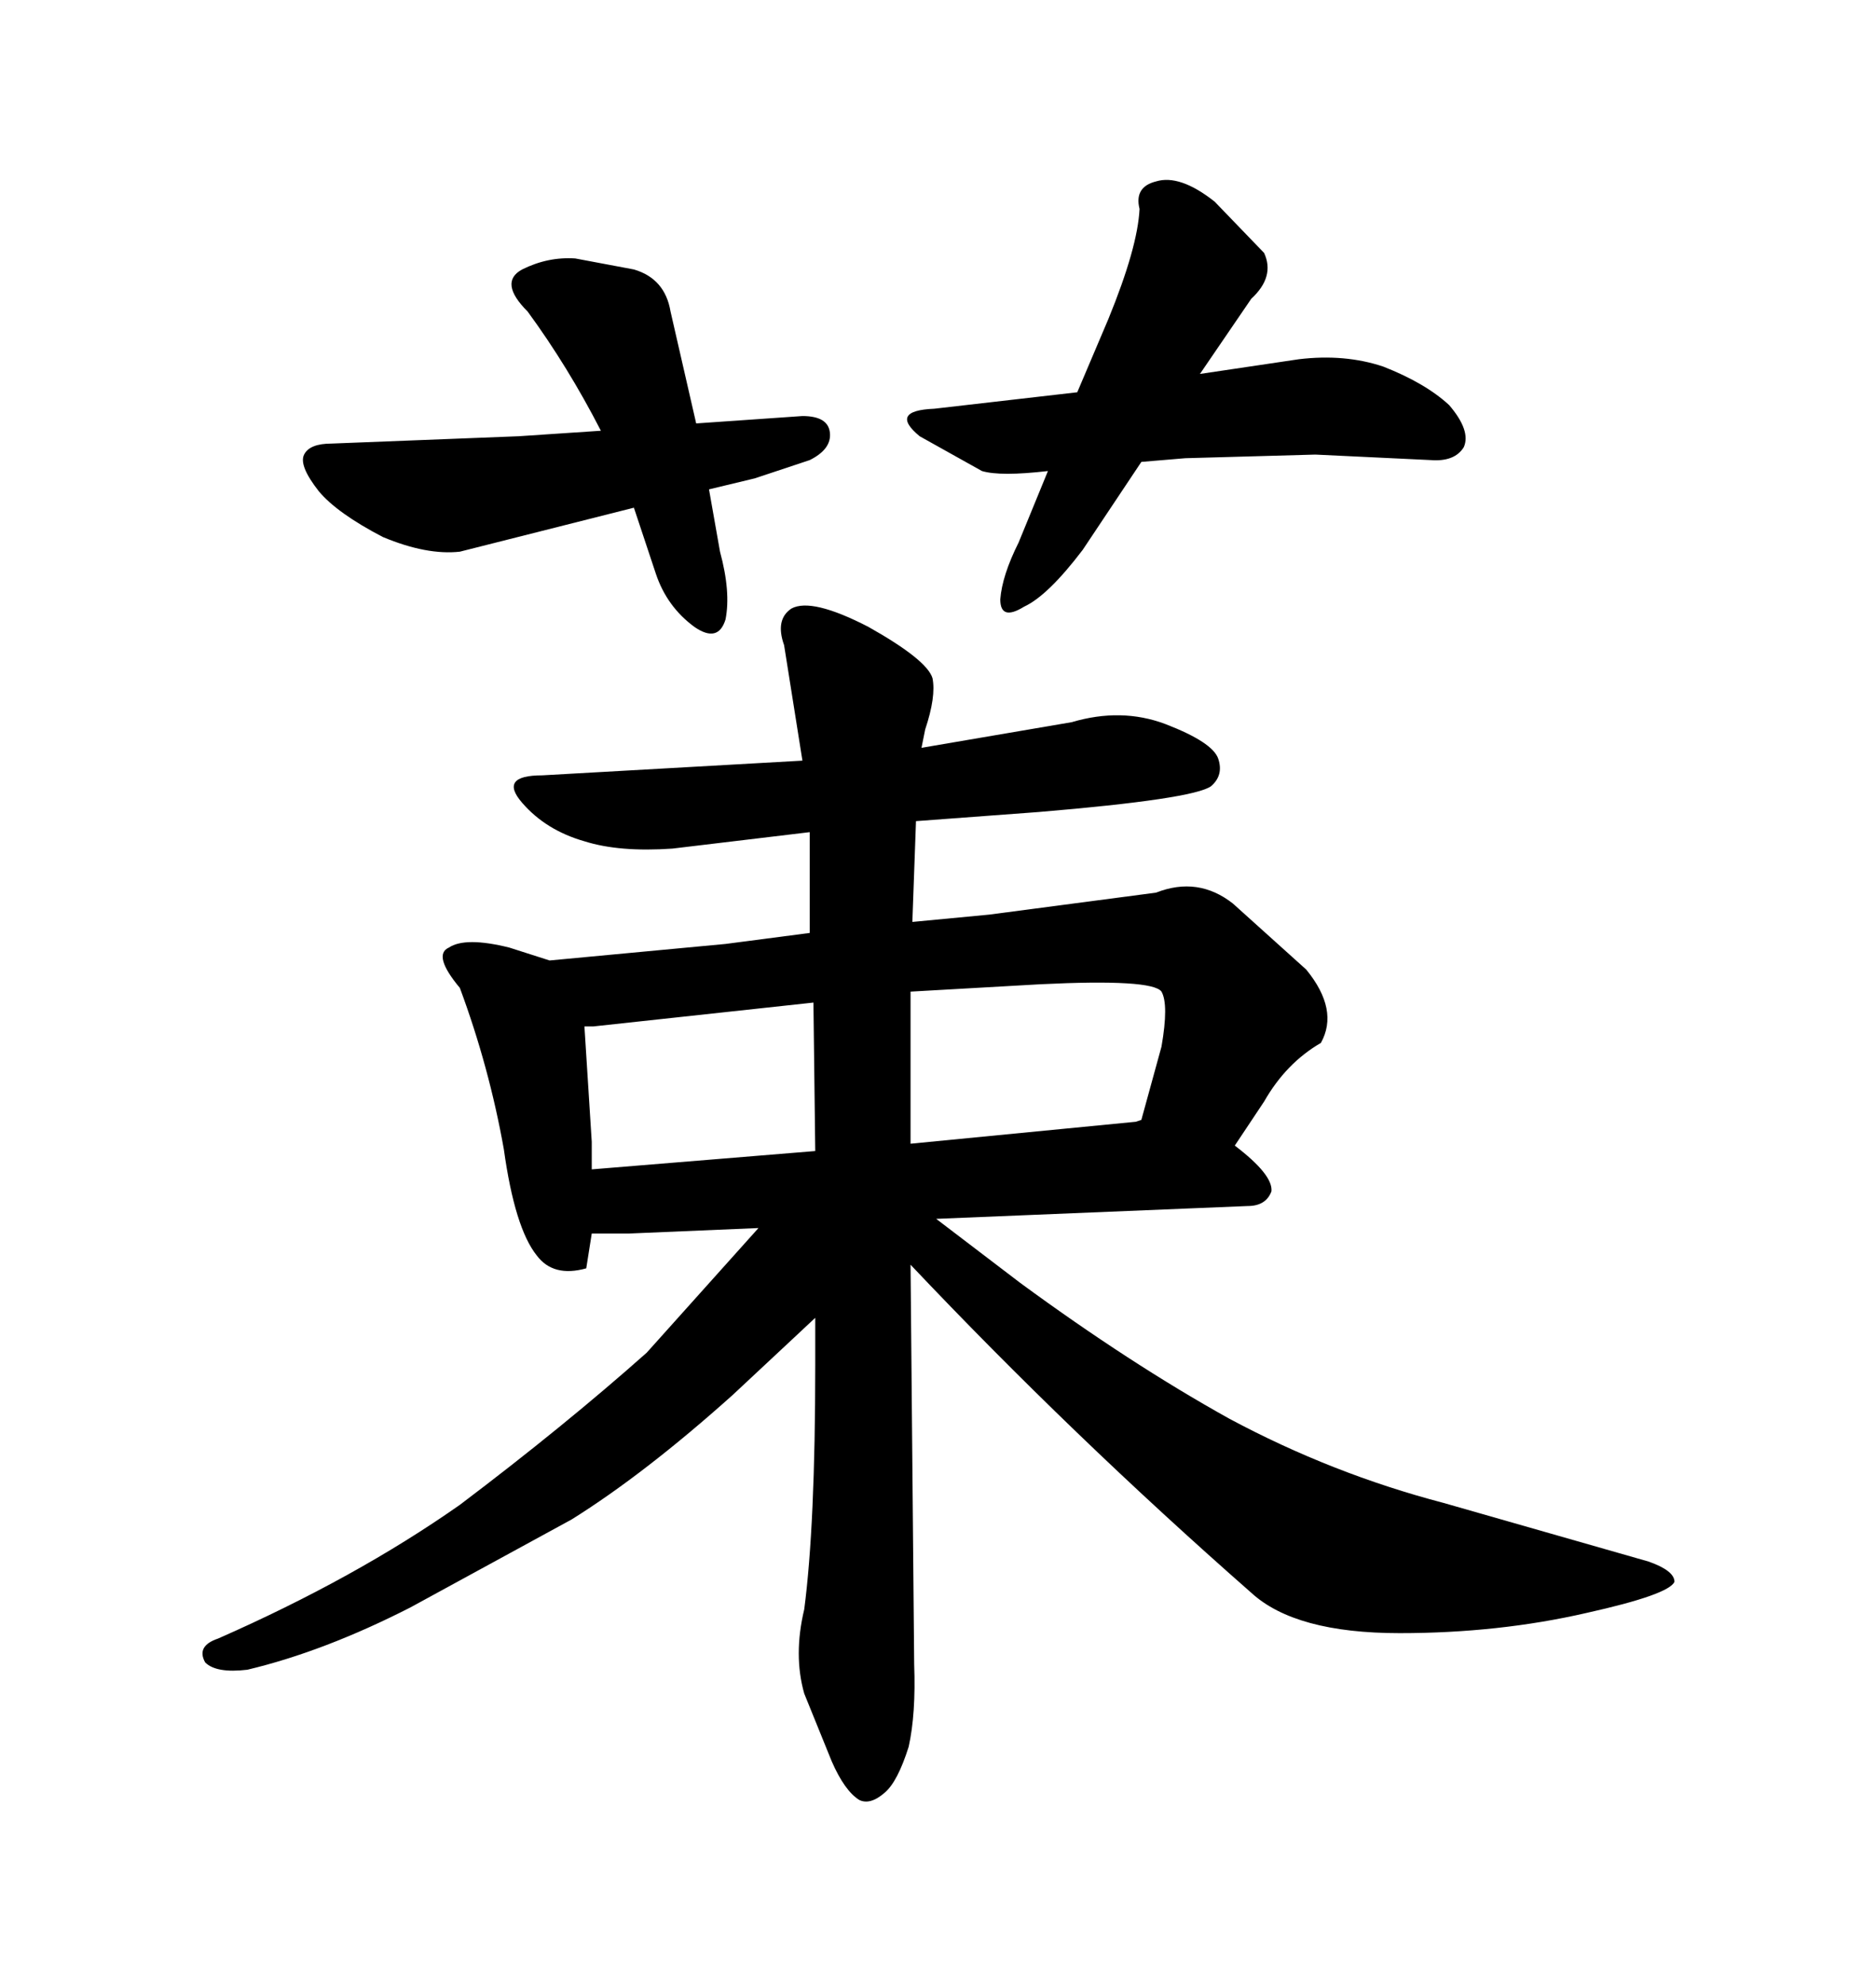 <svg xmlns="http://www.w3.org/2000/svg" xmlns:xlink="http://www.w3.org/1999/xlink" width="300" height="317.285"><path d="M84.38 49.80L84.38 49.80Q90.82 58.59 96.09 68.85L96.09 68.85L82.91 69.73L53.03 70.90Q49.51 70.90 48.63 72.66L48.63 72.66Q47.75 74.41 50.98 78.52L50.98 78.52Q53.91 82.03 61.23 85.84L61.23 85.84Q68.26 88.77 73.54 88.18L73.54 88.18L101.37 81.15L104.88 91.70Q106.64 96.97 111.04 100.20L111.04 100.20Q114.84 102.83 116.02 99.02L116.02 99.02Q116.89 94.63 115.14 88.18L115.14 88.18L113.38 78.22L120.70 76.46L129.49 73.54Q133.01 71.78 132.71 69.14L132.71 69.14Q132.42 66.50 128.32 66.50L128.32 66.50L111.33 67.68L107.23 49.80Q106.35 44.53 101.37 43.07L101.37 43.07L91.99 41.31Q87.60 41.02 83.50 43.07L83.50 43.07Q79.69 45.12 84.38 49.80ZM182.23 33.40L182.23 33.40Q181.93 39.55 177.25 50.98L177.25 50.98L172.27 62.70L149.41 65.33Q142.09 65.63 147.07 69.73L147.07 69.73L157.03 75.29Q159.96 76.17 167.58 75.29L167.58 75.29L162.89 86.72Q160.25 91.99 159.96 95.80L159.96 95.80Q159.96 99.32 163.77 96.97L163.77 96.97Q167.58 95.21 173.14 87.89L173.14 87.89L182.52 73.83L189.55 73.24L210.35 72.66L228.81 73.54Q232.62 73.83 234.08 71.48L234.08 71.48Q235.25 68.85 231.74 64.75L231.74 64.75Q227.93 61.23 221.19 58.59L221.19 58.59Q215.04 56.54 207.71 57.42L207.71 57.42L191.89 59.77L200.10 47.75Q203.91 44.24 202.15 40.43L202.15 40.43L194.24 32.23Q188.67 27.83 184.86 29.00L184.86 29.00Q181.35 29.88 182.23 33.40ZM146.19 266.02L146.19 266.02L145.61 202.15Q171.39 229.39 200.10 254.59L200.10 254.59Q207.13 261.04 223.83 261.04L223.83 261.04Q239.65 261.04 253.71 257.81L253.71 257.81Q266.89 254.88 267.77 252.83L267.77 252.83Q267.77 251.07 263.67 249.61L263.67 249.61L230.86 240.23Q212.99 235.55 196.58 226.76L196.58 226.76Q180.76 217.97 163.18 205.08L163.18 205.08L149.71 194.82L199.51 192.77Q202.44 192.77 203.32 190.43L203.32 190.43Q203.61 187.79 197.46 183.11L197.46 183.11L202.15 176.07Q205.66 169.92 211.23 166.70L211.23 166.70Q214.16 161.43 208.89 154.98L208.89 154.98L197.17 144.43Q191.60 140.04 184.86 142.68L184.86 142.68L158.20 146.19L145.90 147.36L146.48 131.25L166.11 129.79Q190.72 127.73 193.65 125.68L193.65 125.68Q195.70 123.93 194.82 121.29L194.82 121.29Q193.95 118.65 186.33 115.72L186.33 115.72Q179.30 113.09 171.39 115.43L171.39 115.43L147.36 119.53L147.95 116.60Q149.71 111.33 149.12 108.40L149.12 108.40Q148.24 105.47 138.87 100.20L138.87 100.20Q129.79 95.51 126.56 97.27L126.56 97.27Q123.93 99.02 125.39 103.13L125.39 103.13L128.32 121.58L86.72 123.93Q79.69 123.93 83.50 128.32L83.50 128.32Q87.30 132.71 93.46 134.47L93.46 134.47Q99.02 136.23 107.52 135.64L107.52 135.64L129.49 133.01L129.49 149.12L116.02 150.88L87.89 153.52L81.45 151.46Q74.41 149.71 71.78 151.46L71.78 151.46Q69.14 152.64 73.54 157.91L73.54 157.91Q78.22 170.51 80.57 183.69L80.57 183.69Q82.32 196.29 85.84 200.68L85.84 200.68Q88.48 204.20 93.75 202.73L93.75 202.73L94.63 197.17L100.49 197.17L121.29 196.29L103.42 216.21Q90.23 227.93 73.54 240.53L73.54 240.53Q56.84 252.25 34.86 261.91L34.86 261.91Q31.35 263.09 32.81 265.72L32.81 265.72Q34.57 267.48 39.55 266.89L39.55 266.89Q51.86 263.96 65.63 256.93L65.63 256.93L91.41 242.87Q103.13 235.55 117.19 222.95L117.19 222.95L130.37 210.64L130.37 218.26Q130.37 243.75 128.61 257.23L128.61 257.23Q126.86 264.55 128.61 270.70L128.61 270.70L133.01 281.54Q135.06 286.23 137.40 287.70L137.40 287.70Q139.16 288.57 141.50 286.52L141.50 286.52Q143.55 284.77 145.31 279.20L145.31 279.20Q146.48 273.93 146.19 266.02ZM130.08 160.25L130.37 183.98L94.63 186.91L94.63 182.52L93.46 164.06L94.92 164.06L130.08 160.25ZM182.52 179.00L181.64 179.30L145.61 182.81L145.61 158.50L166.41 157.32Q184.28 156.45 185.74 158.50L185.74 158.50Q186.91 160.55 185.74 167.29L185.74 167.29L182.52 179.00Z"/></svg>
